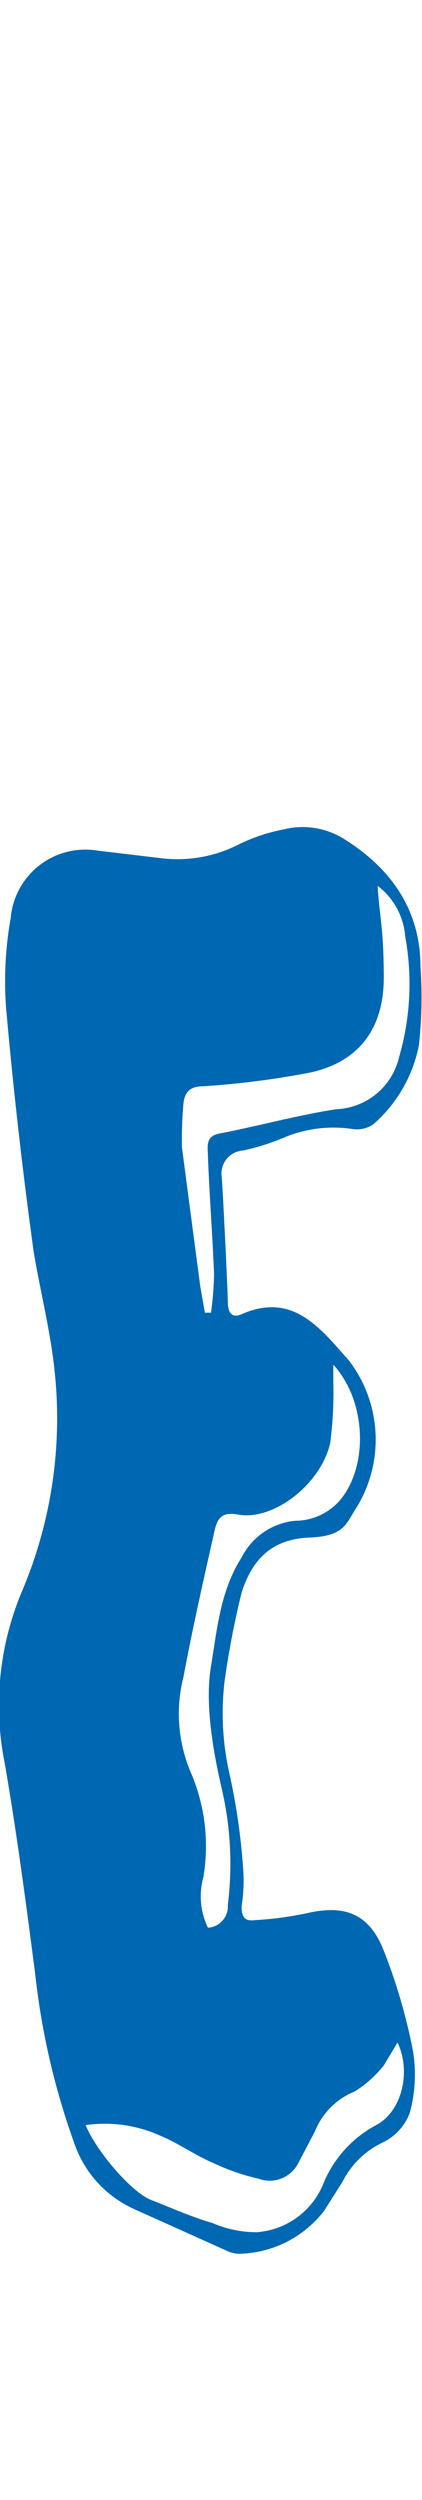 <svg id="レイヤー_1" data-name="レイヤー 1" xmlns="http://www.w3.org/2000/svg" viewBox="0 0 27.6 163.4"><defs><style>.cls-1{fill:#0067b2;}</style></defs><title>logo-parts</title><path class="cls-1" d="M22.6,54.9a5.1,5.1,0,0,0-4-.7,11.8,11.8,0,0,0-3,1,8.8,8.8,0,0,1-5,.9l-4.2-.5A4.9,4.9,0,0,0,.7,60a23.6,23.6,0,0,0-.3,5.9q.7,7.9,1.8,15.9c.4,2.4,1,4.8,1.3,7.2a29,29,0,0,1-2.1,15.1A19.2,19.2,0,0,0,.3,115.2c.8,4.6,1.4,9.2,2,13.8a48,48,0,0,0,2.6,11.2,7.3,7.3,0,0,0,3.9,4.2l6,2.7a2,2,0,0,0,1.1.2,7.2,7.2,0,0,0,5.3-2.8l1.2-1.9a5.7,5.7,0,0,1,2.7-2.6,3.5,3.5,0,0,0,1.7-1.9A9.5,9.5,0,0,0,27,134a37.2,37.2,0,0,0-1.9-6.5c-.9-2.3-2.4-3-4.8-2.5a22.3,22.3,0,0,1-3.6.5c-.7.1-.9-.2-.9-.9a10.5,10.5,0,0,0,.1-2.5,42.1,42.1,0,0,0-.9-6.2,17.8,17.8,0,0,1-.3-6.1,57.2,57.2,0,0,1,1.1-5.7c.7-2.2,2-3.5,4.4-3.6s2.4-.9,3.2-2.1a8.5,8.5,0,0,0-.6-9.5c-1.8-2-3.6-4.5-7-3-.7.3-.9-.2-.9-.8s-.3-6.9-.4-8.2a1.5,1.5,0,0,1,1.4-1.7,15.2,15.2,0,0,0,2.8-.9,8.4,8.4,0,0,1,4.4-.5,1.9,1.9,0,0,0,1.3-.3,9.2,9.2,0,0,0,3-5.2,29,29,0,0,0,.1-5.1C27.5,59.5,25.6,56.8,22.6,54.9Zm-5.7,87.5a2.1,2.1,0,0,0,2.6-1l1.1-2.1a4.7,4.7,0,0,1,2.6-2.6,7.5,7.5,0,0,0,1.9-1.7l.9-1.5c.9,1.9.3,4.5-1.4,5.4a7.6,7.6,0,0,0-3.4,3.7,5.1,5.1,0,0,1-4.4,3.3,7.2,7.2,0,0,1-2.9-.6c-1.4-.4-2.7-1-4-1.5s-3.6-3.2-4.3-4.9a8.8,8.8,0,0,1,4.9.7c1.2.5,2.3,1.3,3.5,1.8A14.2,14.2,0,0,0,16.9,142.4ZM15.6,99c2.3.4,5.4-2,6-4.7a26.1,26.1,0,0,0,.2-4V89.2c2.2,2.4,2.3,6.7.4,8.9a3.9,3.9,0,0,1-2.9,1.3,4.4,4.4,0,0,0-3.5,2.4c-1.4,2.2-1.6,4.7-2,7.1s.1,5.4.7,8a21.6,21.6,0,0,1,.4,7.6,1.4,1.4,0,0,1-1.3,1.5,4.7,4.7,0,0,1-.3-3.3,12.2,12.2,0,0,0-.8-6.8,9.8,9.8,0,0,1-.5-6.3c.6-3.2,1.3-6.3,2-9.4C14.2,99.2,14.5,98.8,15.6,99ZM26.1,69.1A4.4,4.4,0,0,1,22,72.5c-2.6.4-5.1,1.1-7.7,1.6-.9.2-.7.9-.7,1.5.1,2.6.3,5.1.4,7.7a21.1,21.1,0,0,1-.2,2.5h-.4l-.3-1.7-1.2-9.1a27.1,27.1,0,0,1,.1-2.9c.1-.8.5-1.1,1.3-1.1a55.9,55.9,0,0,0,7-.9c3.2-.7,4.8-2.9,4.8-6.2s-.3-4.1-.4-6a4.6,4.6,0,0,1,1.8,3.3A17.2,17.2,0,0,1,26.1,69.1Z"/></svg>
